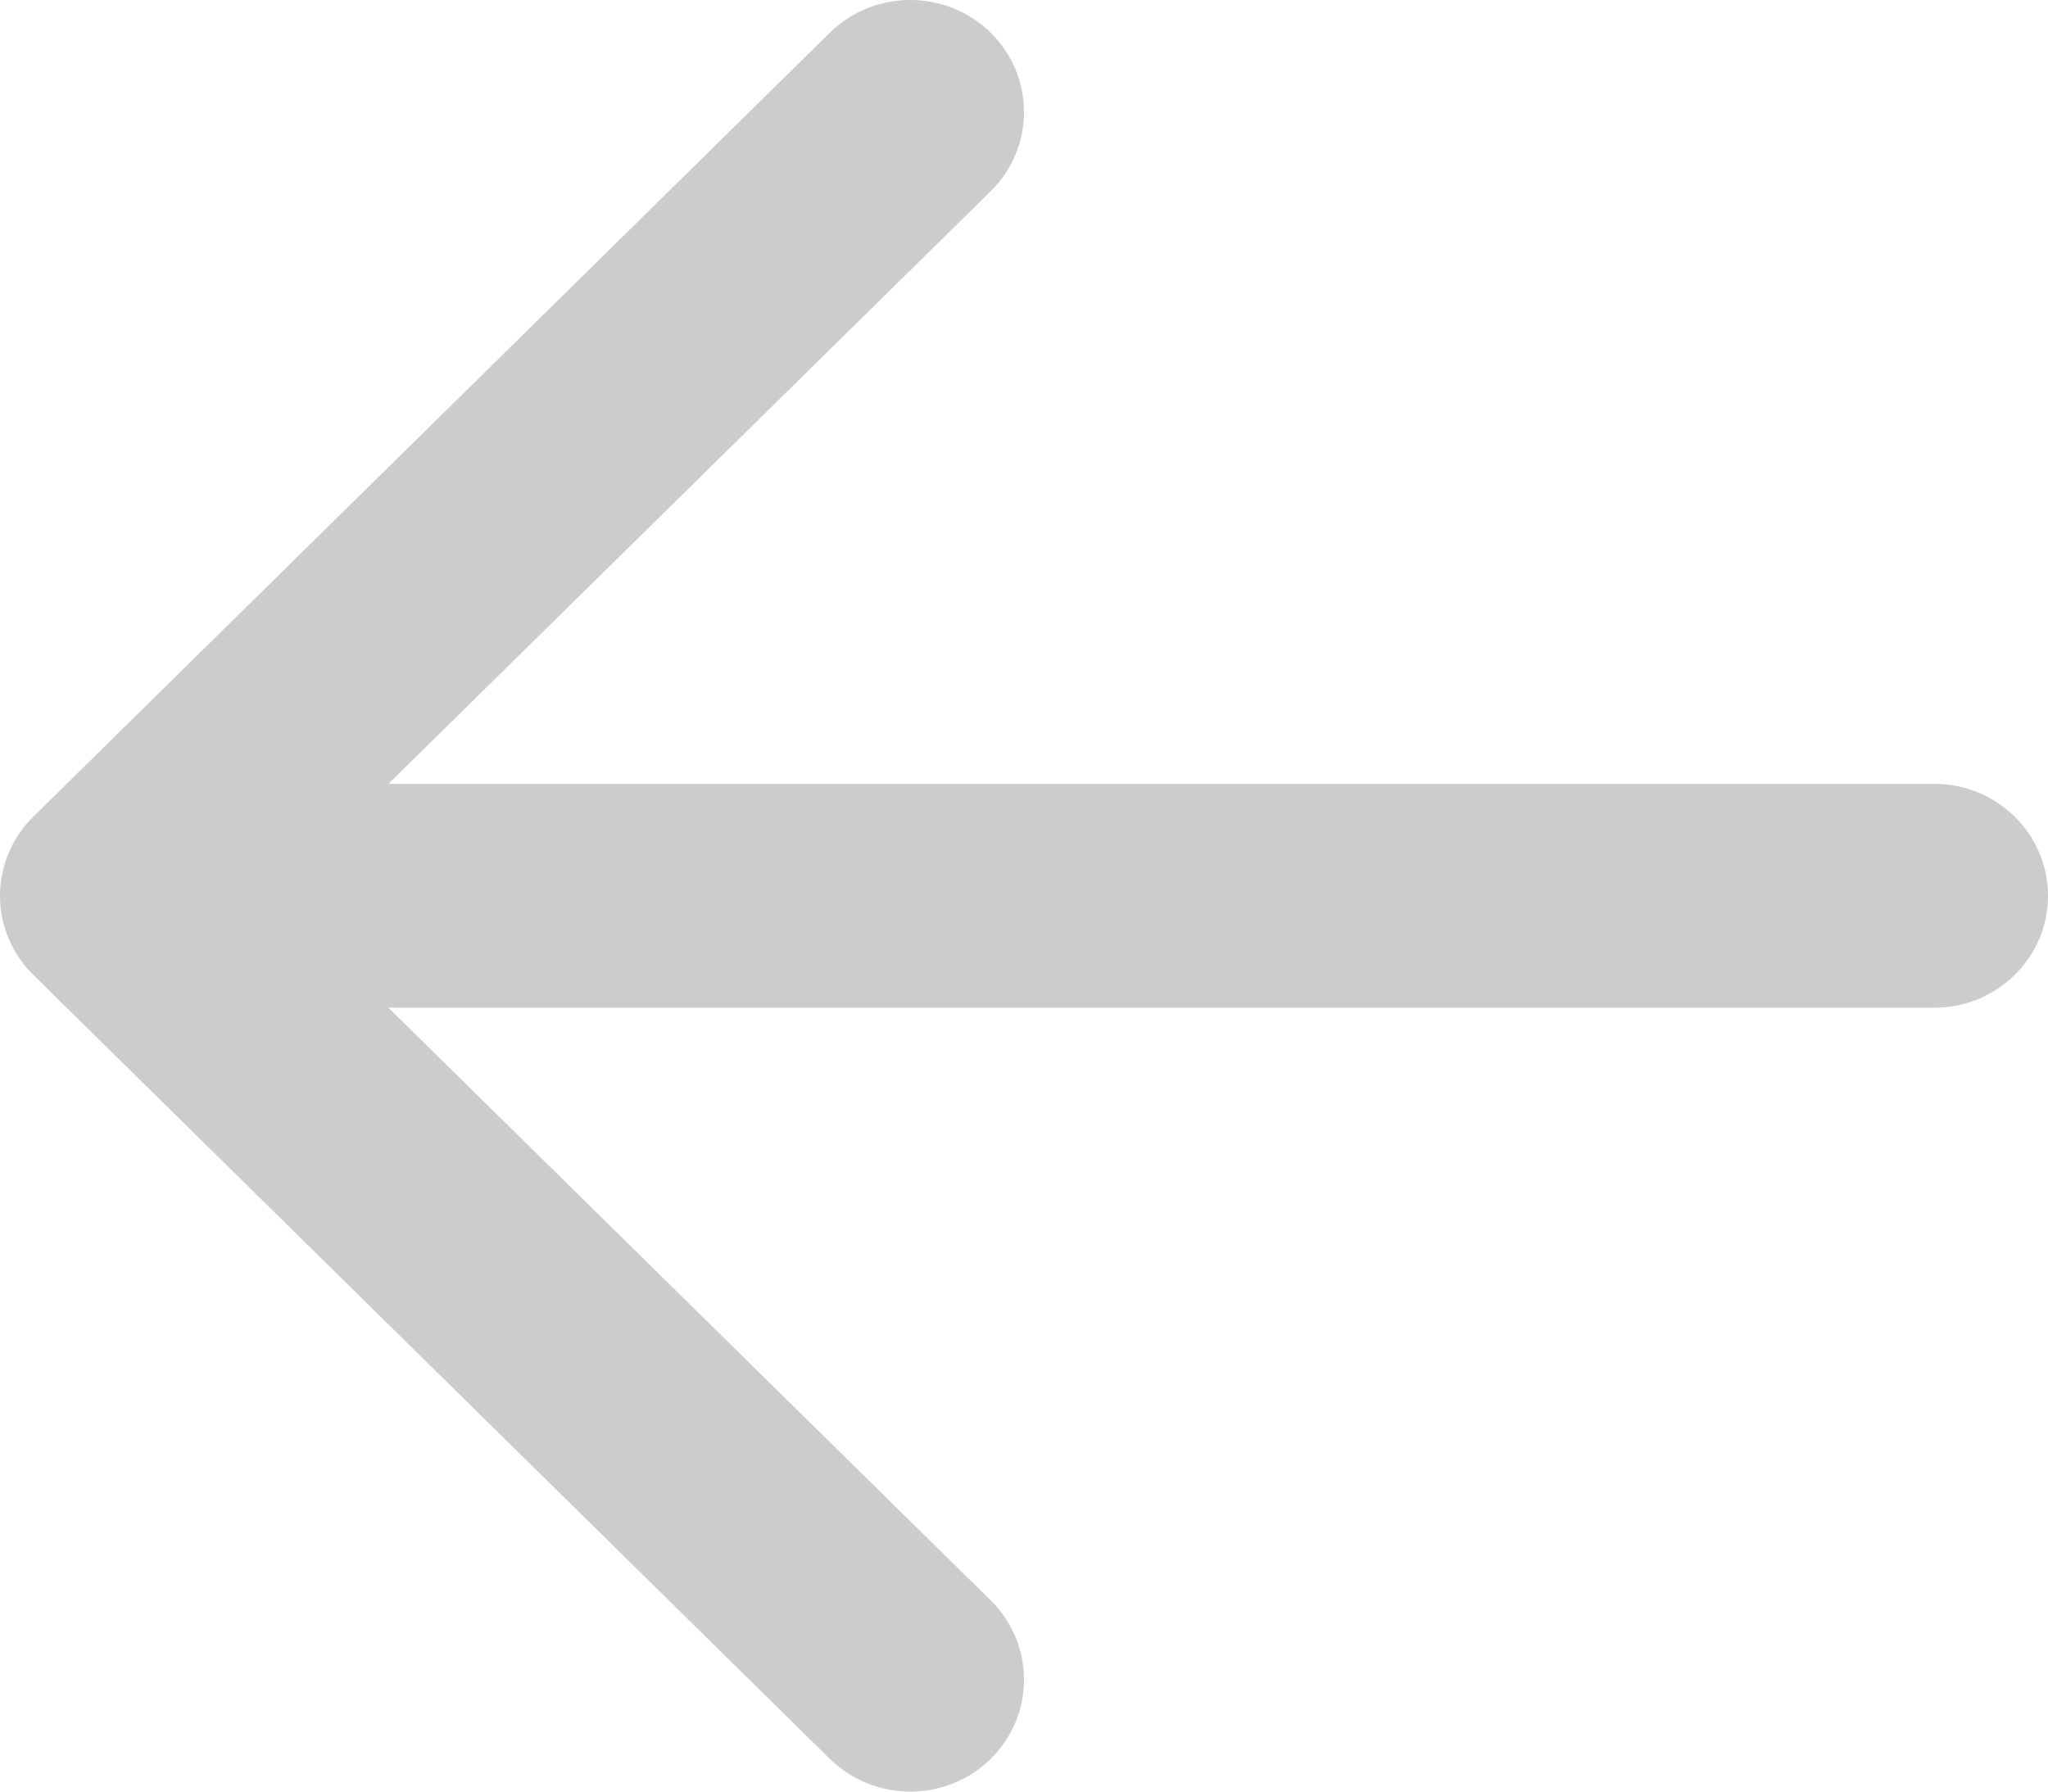 <svg width="24" height="21" viewBox="0 0 24 21" fill="none" xmlns="http://www.w3.org/2000/svg">
<path fill-rule="evenodd" clip-rule="evenodd" d="M11.61 0.384C12.13 0.897 12.13 1.728 11.61 2.241L4.552 9.188H22.667C23.403 9.188 24 9.775 24 10.5C24 11.225 23.403 11.812 22.667 11.812H4.552L11.61 18.759C12.13 19.272 12.13 20.103 11.61 20.616C11.089 21.128 10.245 21.128 9.724 20.616L0.391 11.428C0.14 11.182 0 10.848 0 10.5C0 10.152 0.14 9.818 0.391 9.572L9.724 0.384C10.245 -0.128 11.089 -0.128 11.61 0.384Z" fill="#CCCCCC"/>
</svg>
